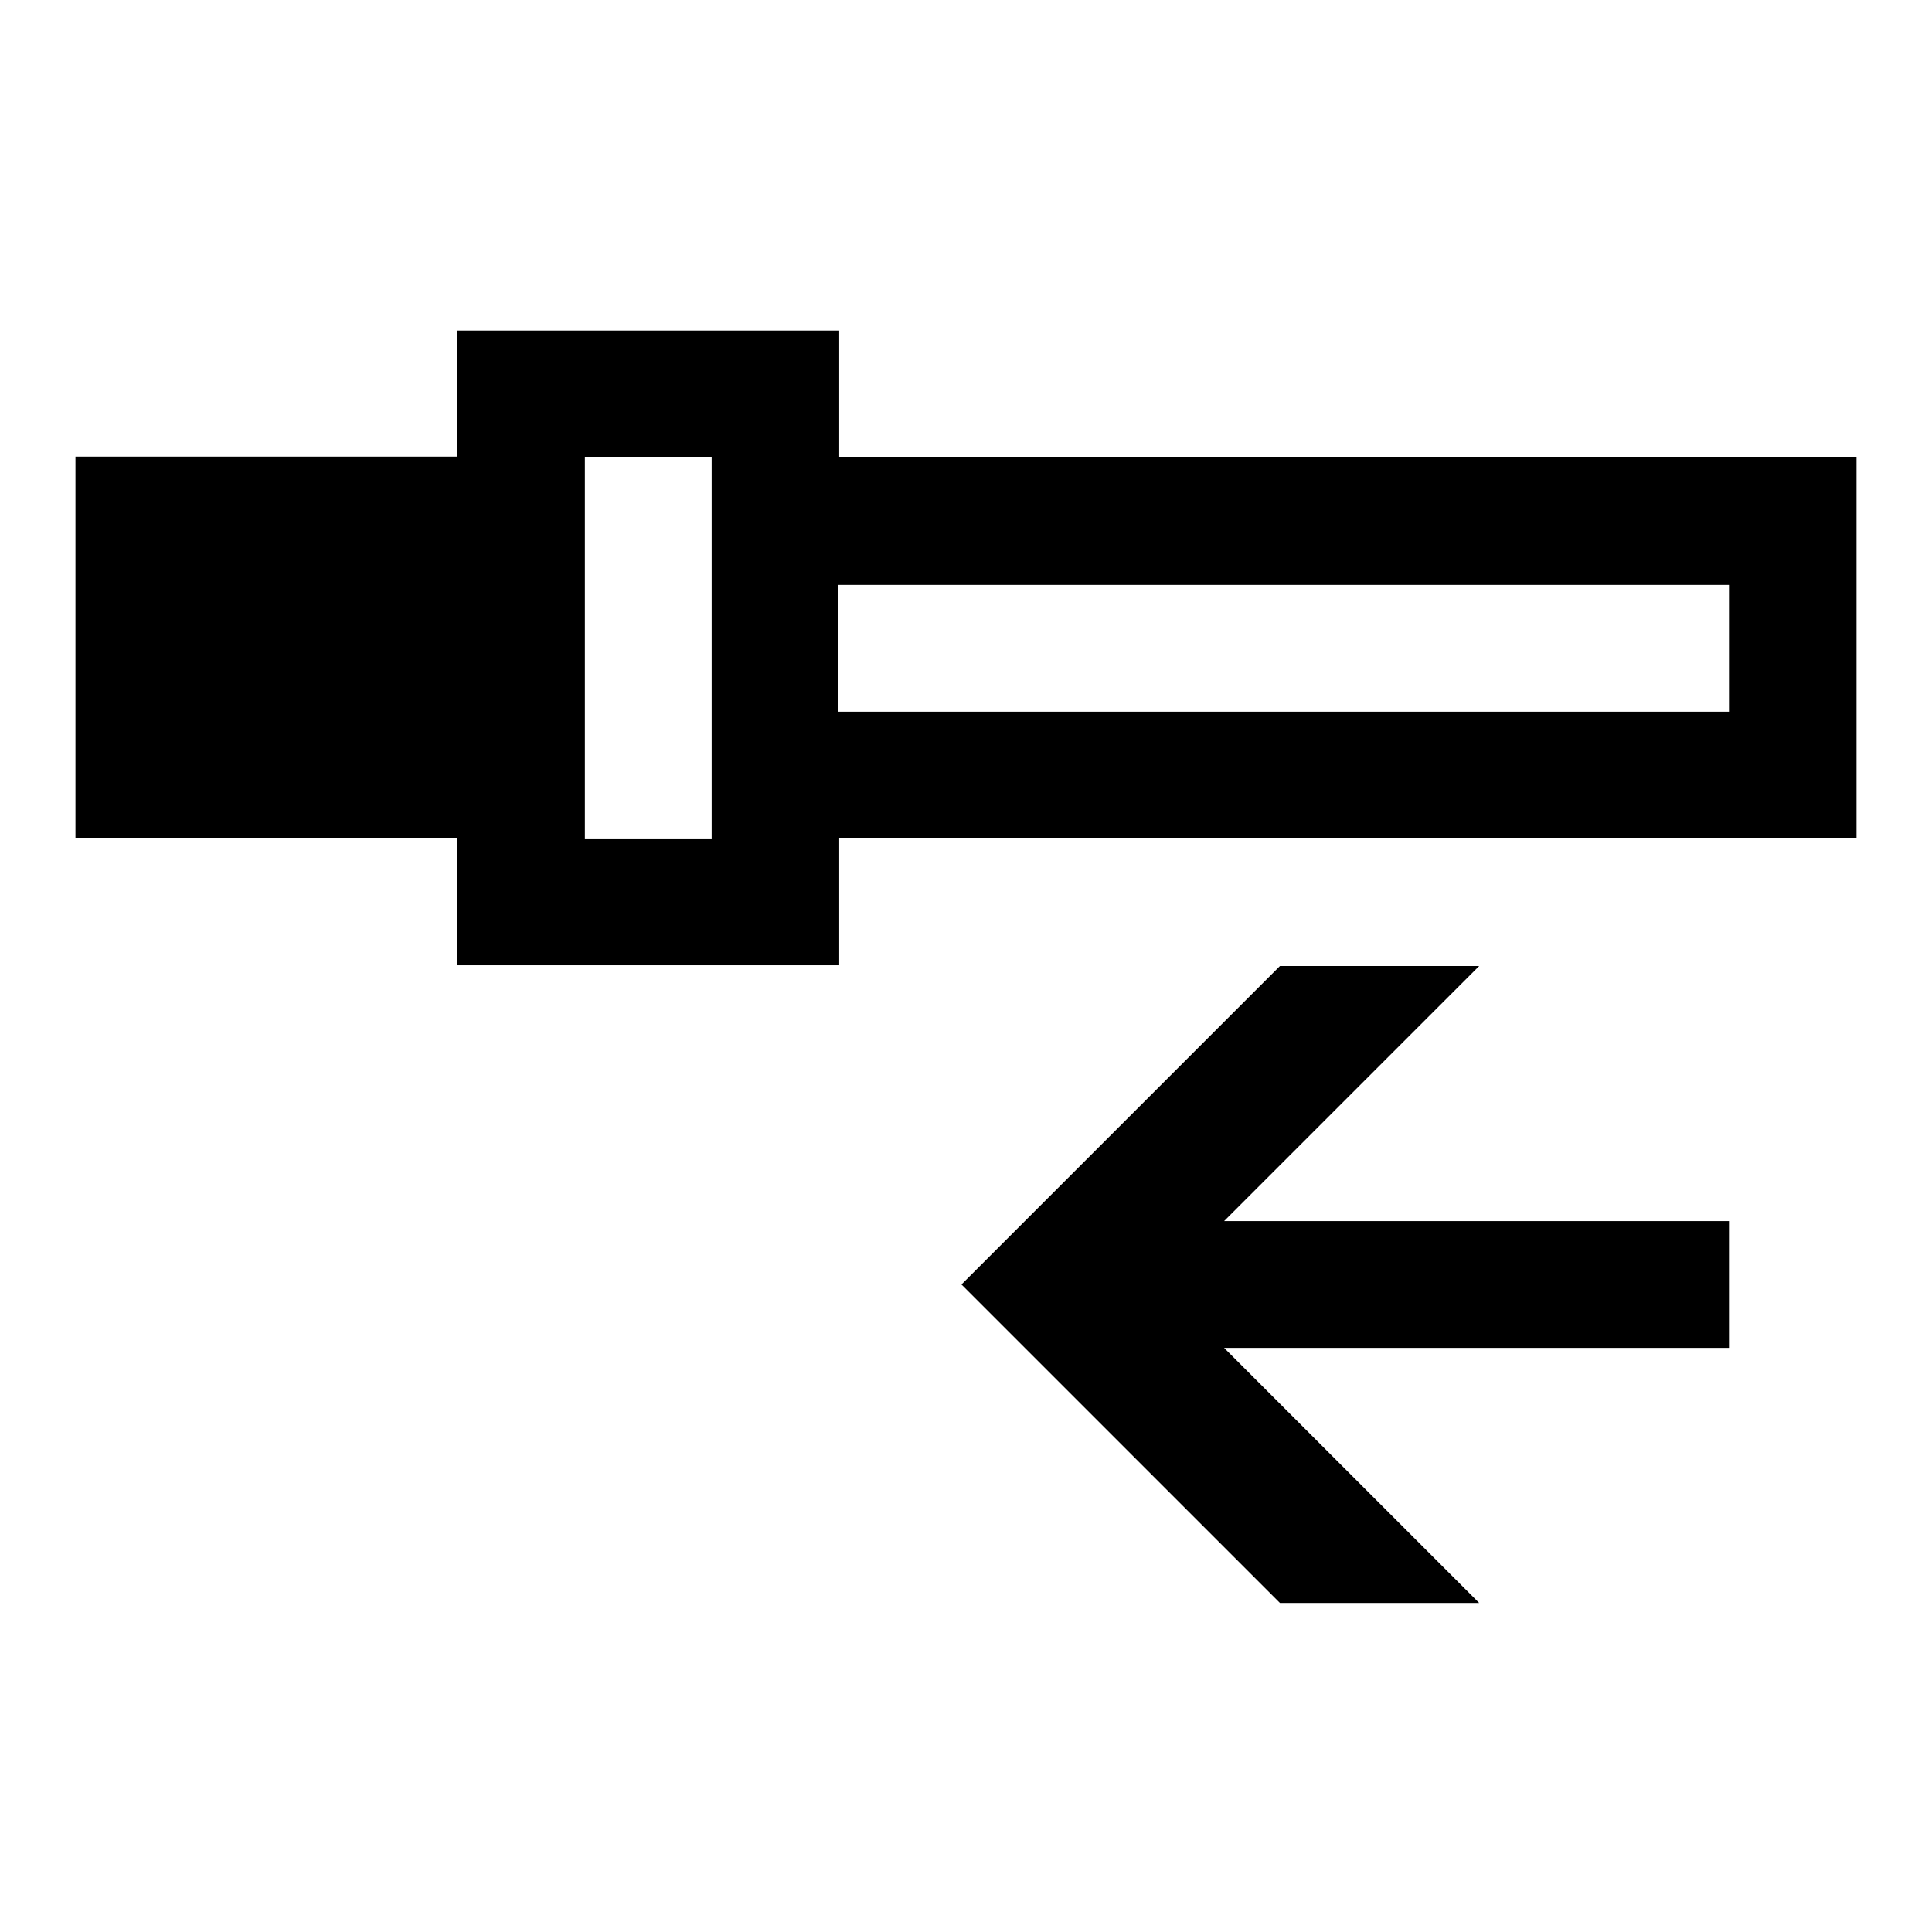 <?xml version="1.0" encoding="utf-8"?>
<!-- Svg Vector Icons : http://www.onlinewebfonts.com/icon -->
<!DOCTYPE svg PUBLIC "-//W3C//DTD SVG 1.1//EN" "http://www.w3.org/Graphics/SVG/1.1/DTD/svg11.dtd">
<svg version="1.1" xmlns="http://www.w3.org/2000/svg" xmlns:xlink="http://www.w3.org/1999/xlink" x="0px" y="0px" viewBox="0 0 256 256" enable-background="new 0 0 256 256" xml:space="preserve">
<g><g><g><path fill="#000000" d="M60.6,52.1v8.4H35.3H10v25.3v25.3h25.3h25.3v8.4v8.4h25.3h25.3v-8.4v-8.4h67.4H246V85.9V60.6h-67.4h-67.4v-8.4v-8.4H85.9H60.6V52.1z M94.3,85.9v25.3h-8.4h-8.4V85.9V60.6h8.4h8.4V85.9z M229.1,85.9v8.4h-59h-59v-8.4v-8.4h59h59V85.9z"/><path fill="#000000" d="M148.5,149.1l-21.1,21.1l21.1,21.1l21.1,21.1h13.2H196l-16.9-16.9l-16.9-16.9h33.5h33.4v-8.4v-8.4h-33.4h-33.5l16.9-16.9L196,128h-13.2h-13.2L148.5,149.1z"/></g></g></g>
</svg>